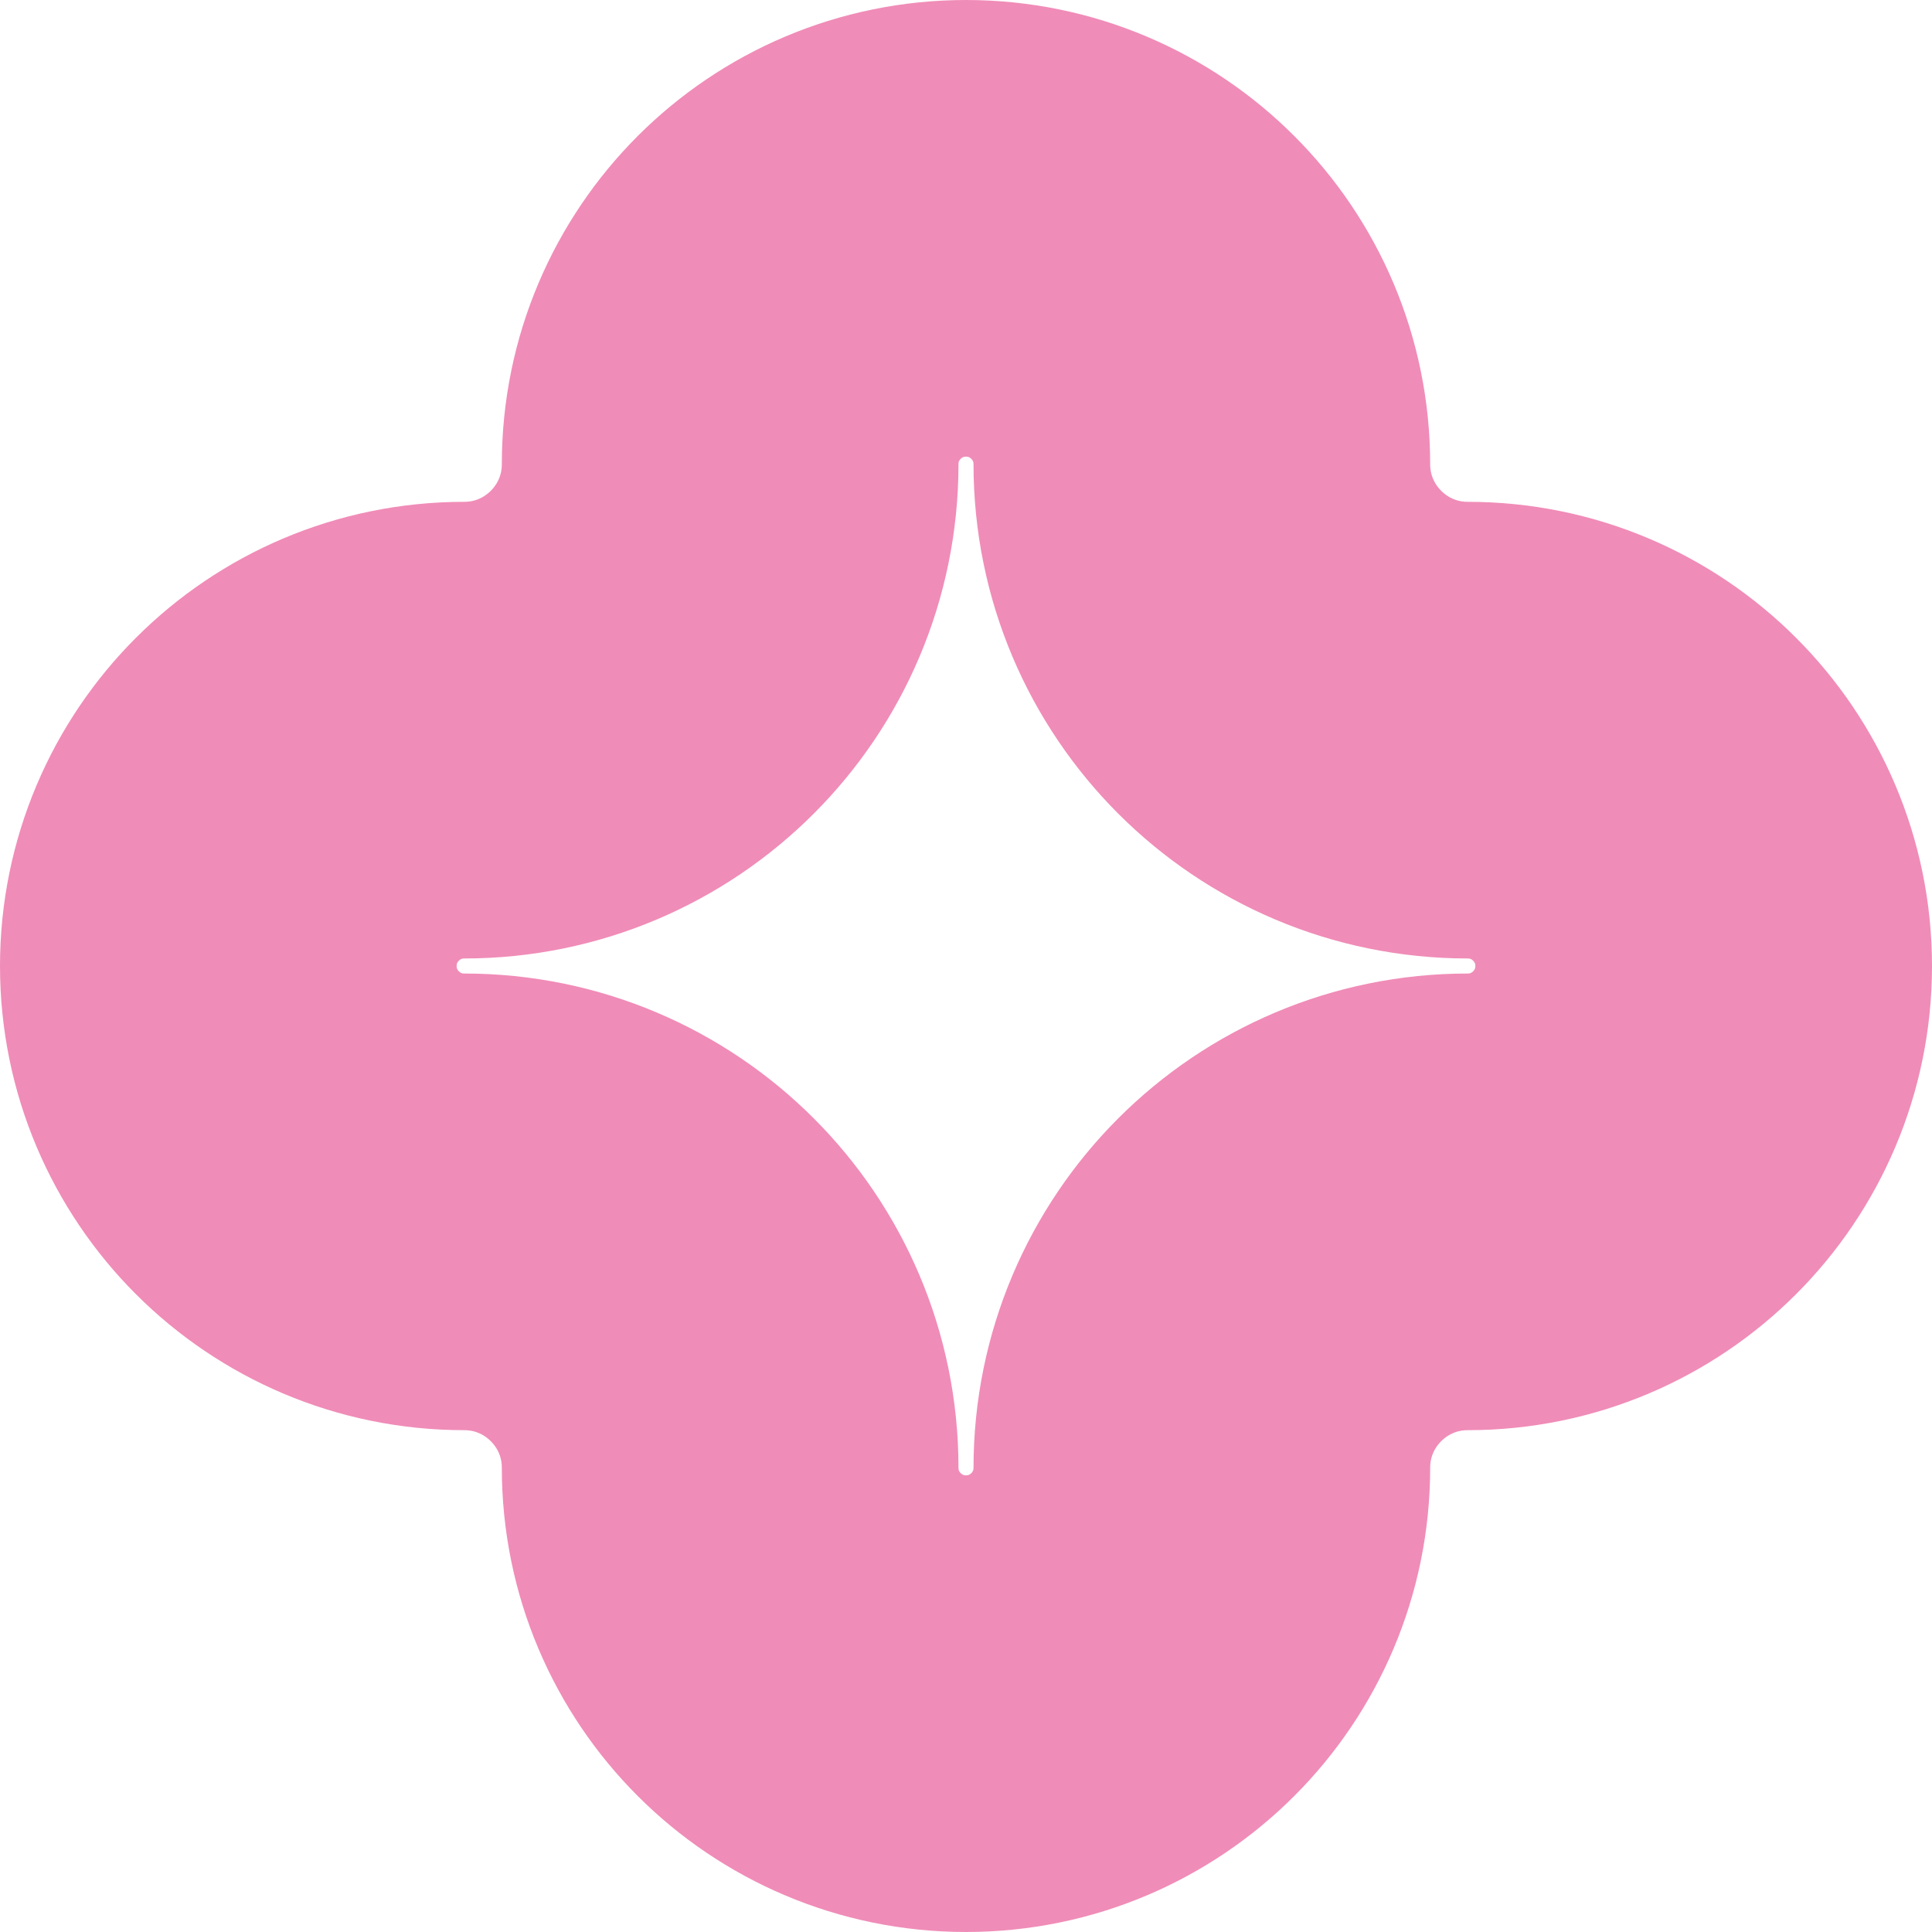 <?xml version="1.0" encoding="UTF-8"?> <svg xmlns="http://www.w3.org/2000/svg" width="55" height="55" viewBox="0 0 55 55" fill="none"><path d="M20.786 13.214C20.786 9.506 23.792 6.5 27.5 6.5C31.208 6.5 34.214 9.506 34.214 13.214C34.214 17.395 37.603 20.786 41.786 20.786C45.494 20.786 48.5 23.792 48.5 27.5C48.5 31.208 45.494 34.214 41.786 34.214C37.604 34.214 34.214 37.604 34.214 41.786C34.214 45.494 31.208 48.5 27.5 48.5C23.792 48.5 20.786 45.494 20.786 41.786C20.786 37.603 17.395 34.214 13.214 34.214C9.506 34.214 6.5 31.208 6.5 27.5C6.5 23.792 9.506 20.786 13.214 20.786C17.396 20.786 20.786 17.396 20.786 13.214Z" stroke="#F08CB8" stroke-width="13"></path></svg> 
